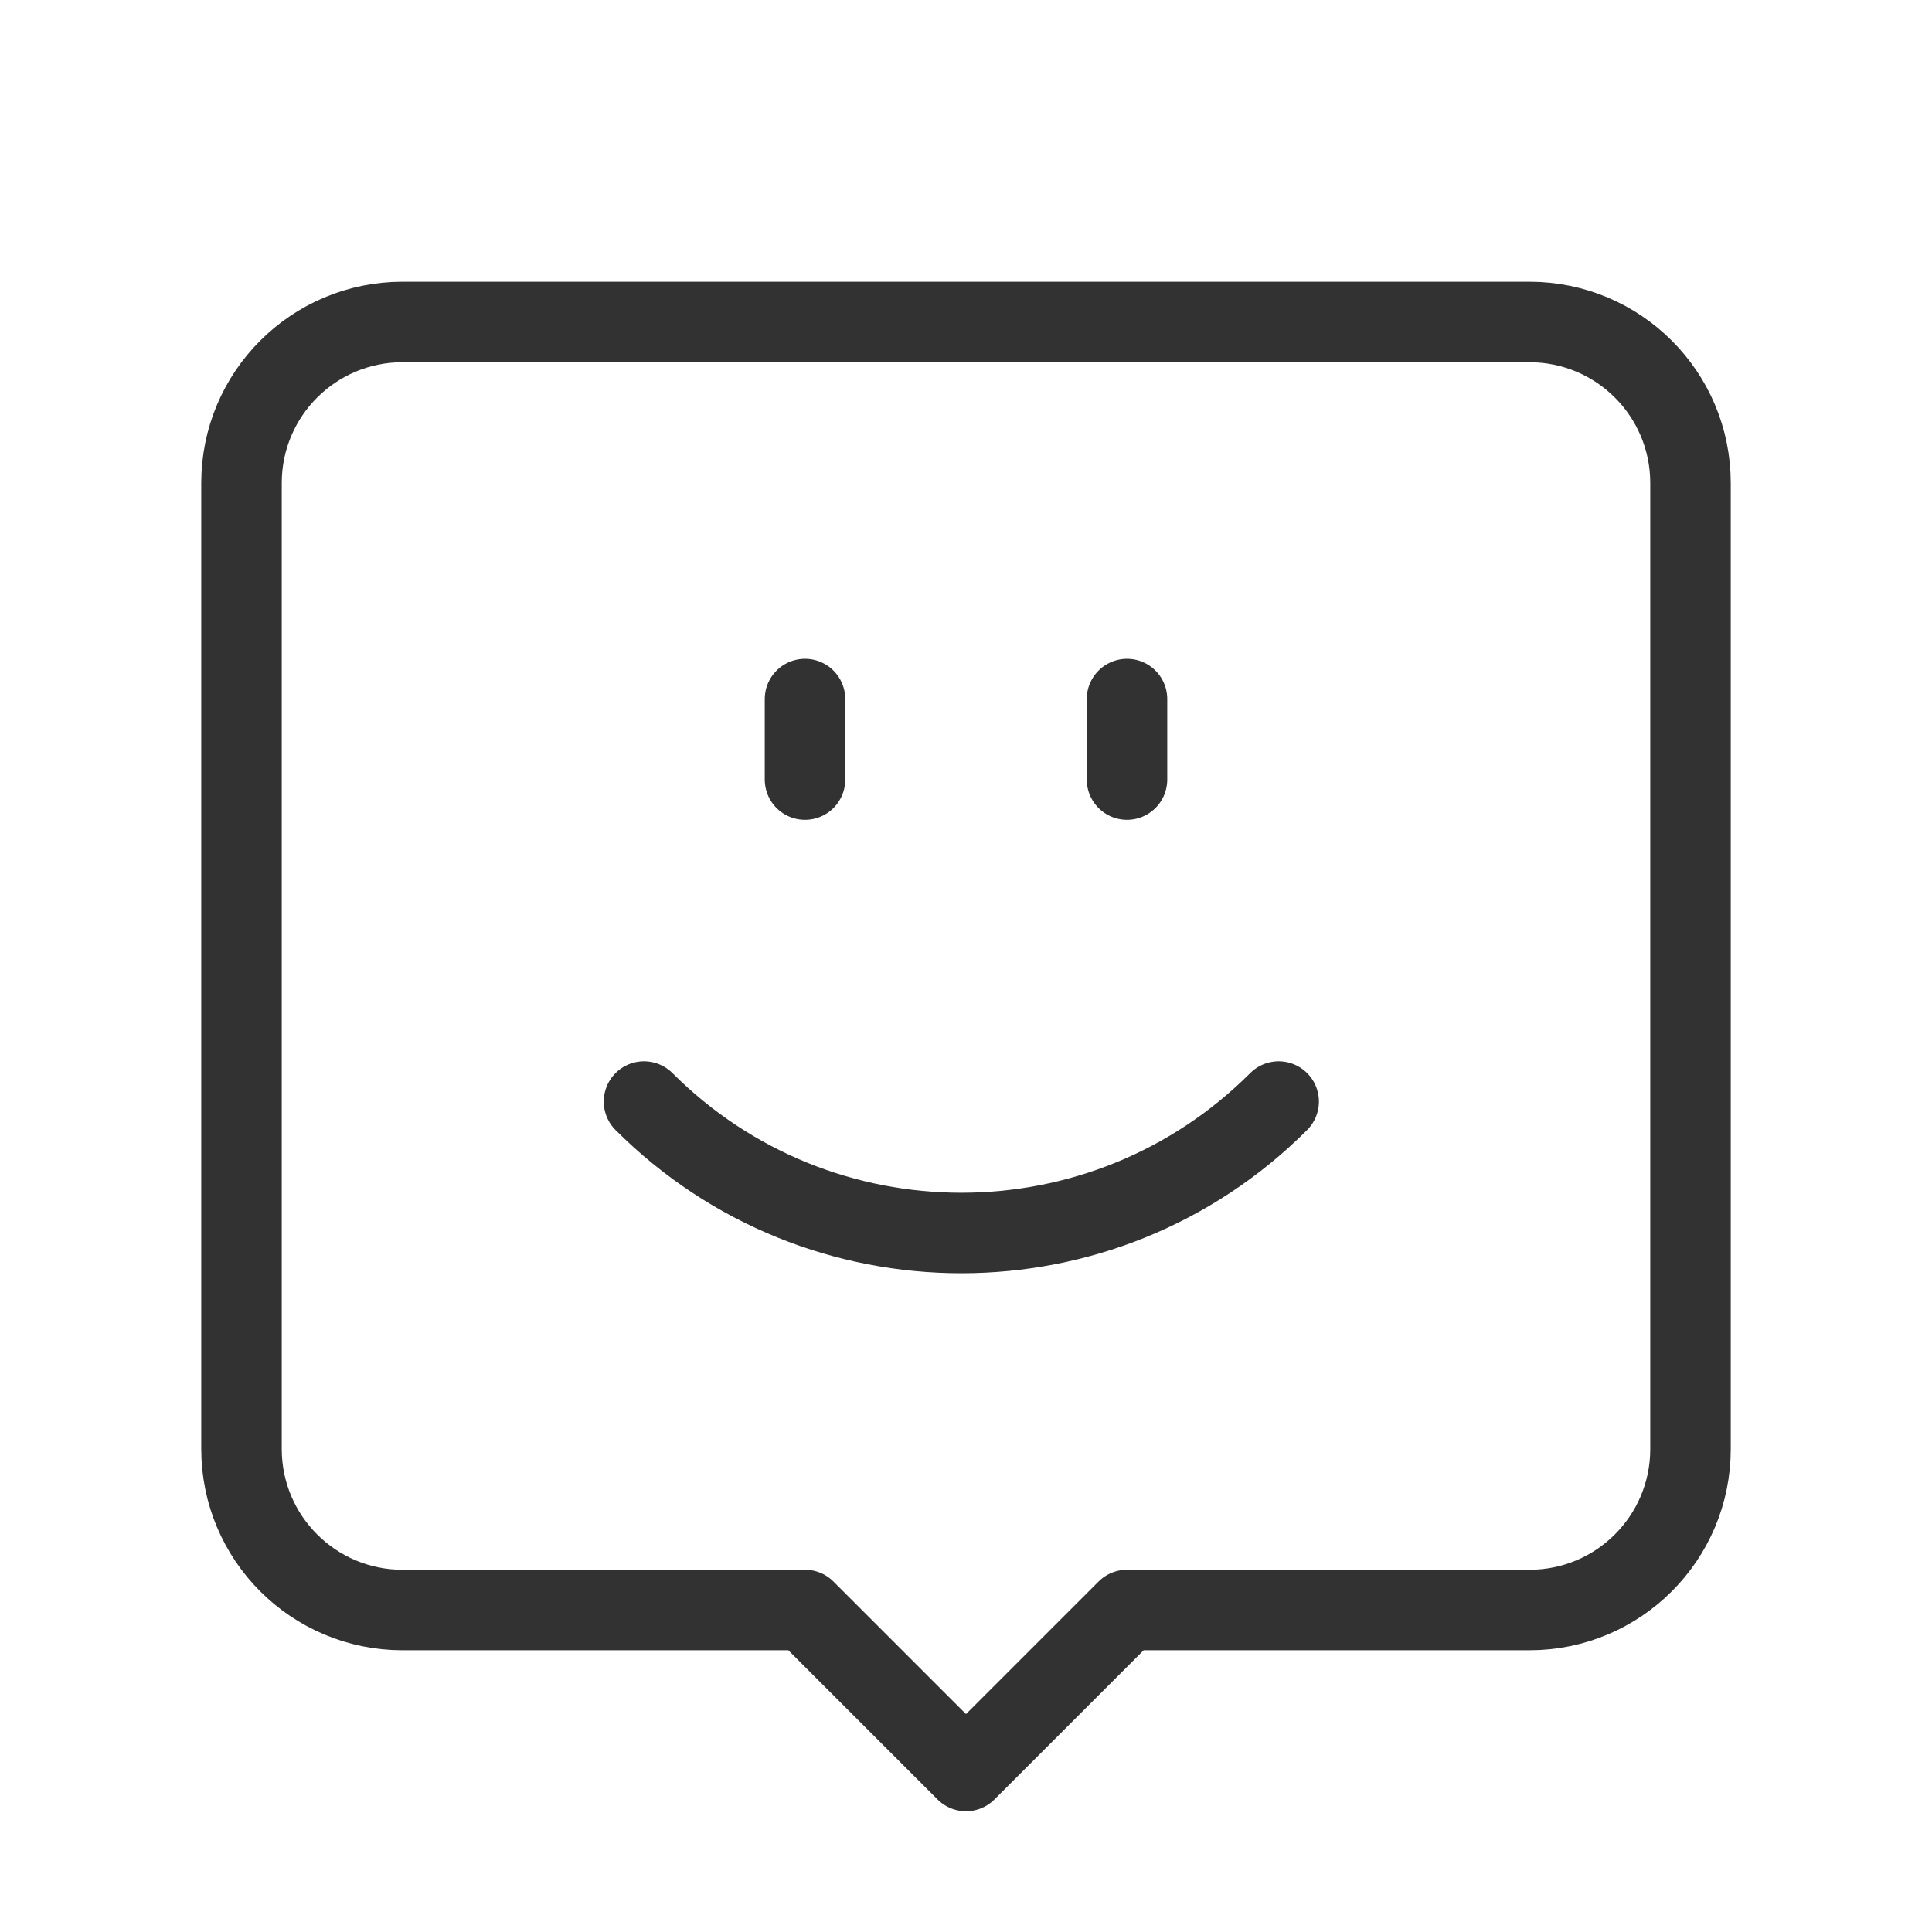 <?xml version="1.0" encoding="UTF-8"?><svg version="1.1" viewBox="0 0 24 24" xmlns="http://www.w3.org/2000/svg" xmlns:xlink="http://www.w3.org/1999/xlink"><!--Generated by IJSVG (https://github.com/iconjar/IJSVG)--><g fill="none"><path d="M0,0h24v24h-24Z"></path><path stroke="#323232" stroke-linecap="round" stroke-linejoin="round" stroke-width="1" d="M14,20h5c1.105,0 2,-0.895 2,-2v-12c0,-1.105 -0.895,-2 -2,-2h-14c-1.105,0 -2,0.895 -2,2v12c0,1.105 0.895,2 2,2h5l2,2l2,-2Z"></path><path stroke="#323232" stroke-linecap="round" stroke-linejoin="round" stroke-width="1" d="M15.884,13.684c-2.177,2.177 -5.707,2.177 -7.884,0"></path><path stroke="#323232" stroke-linecap="round" stroke-linejoin="round" stroke-width="1" d="M10,8.684v1"></path><path stroke="#323232" stroke-linecap="round" stroke-linejoin="round" stroke-width="1" d="M14,8.684v1"></path></g></svg>